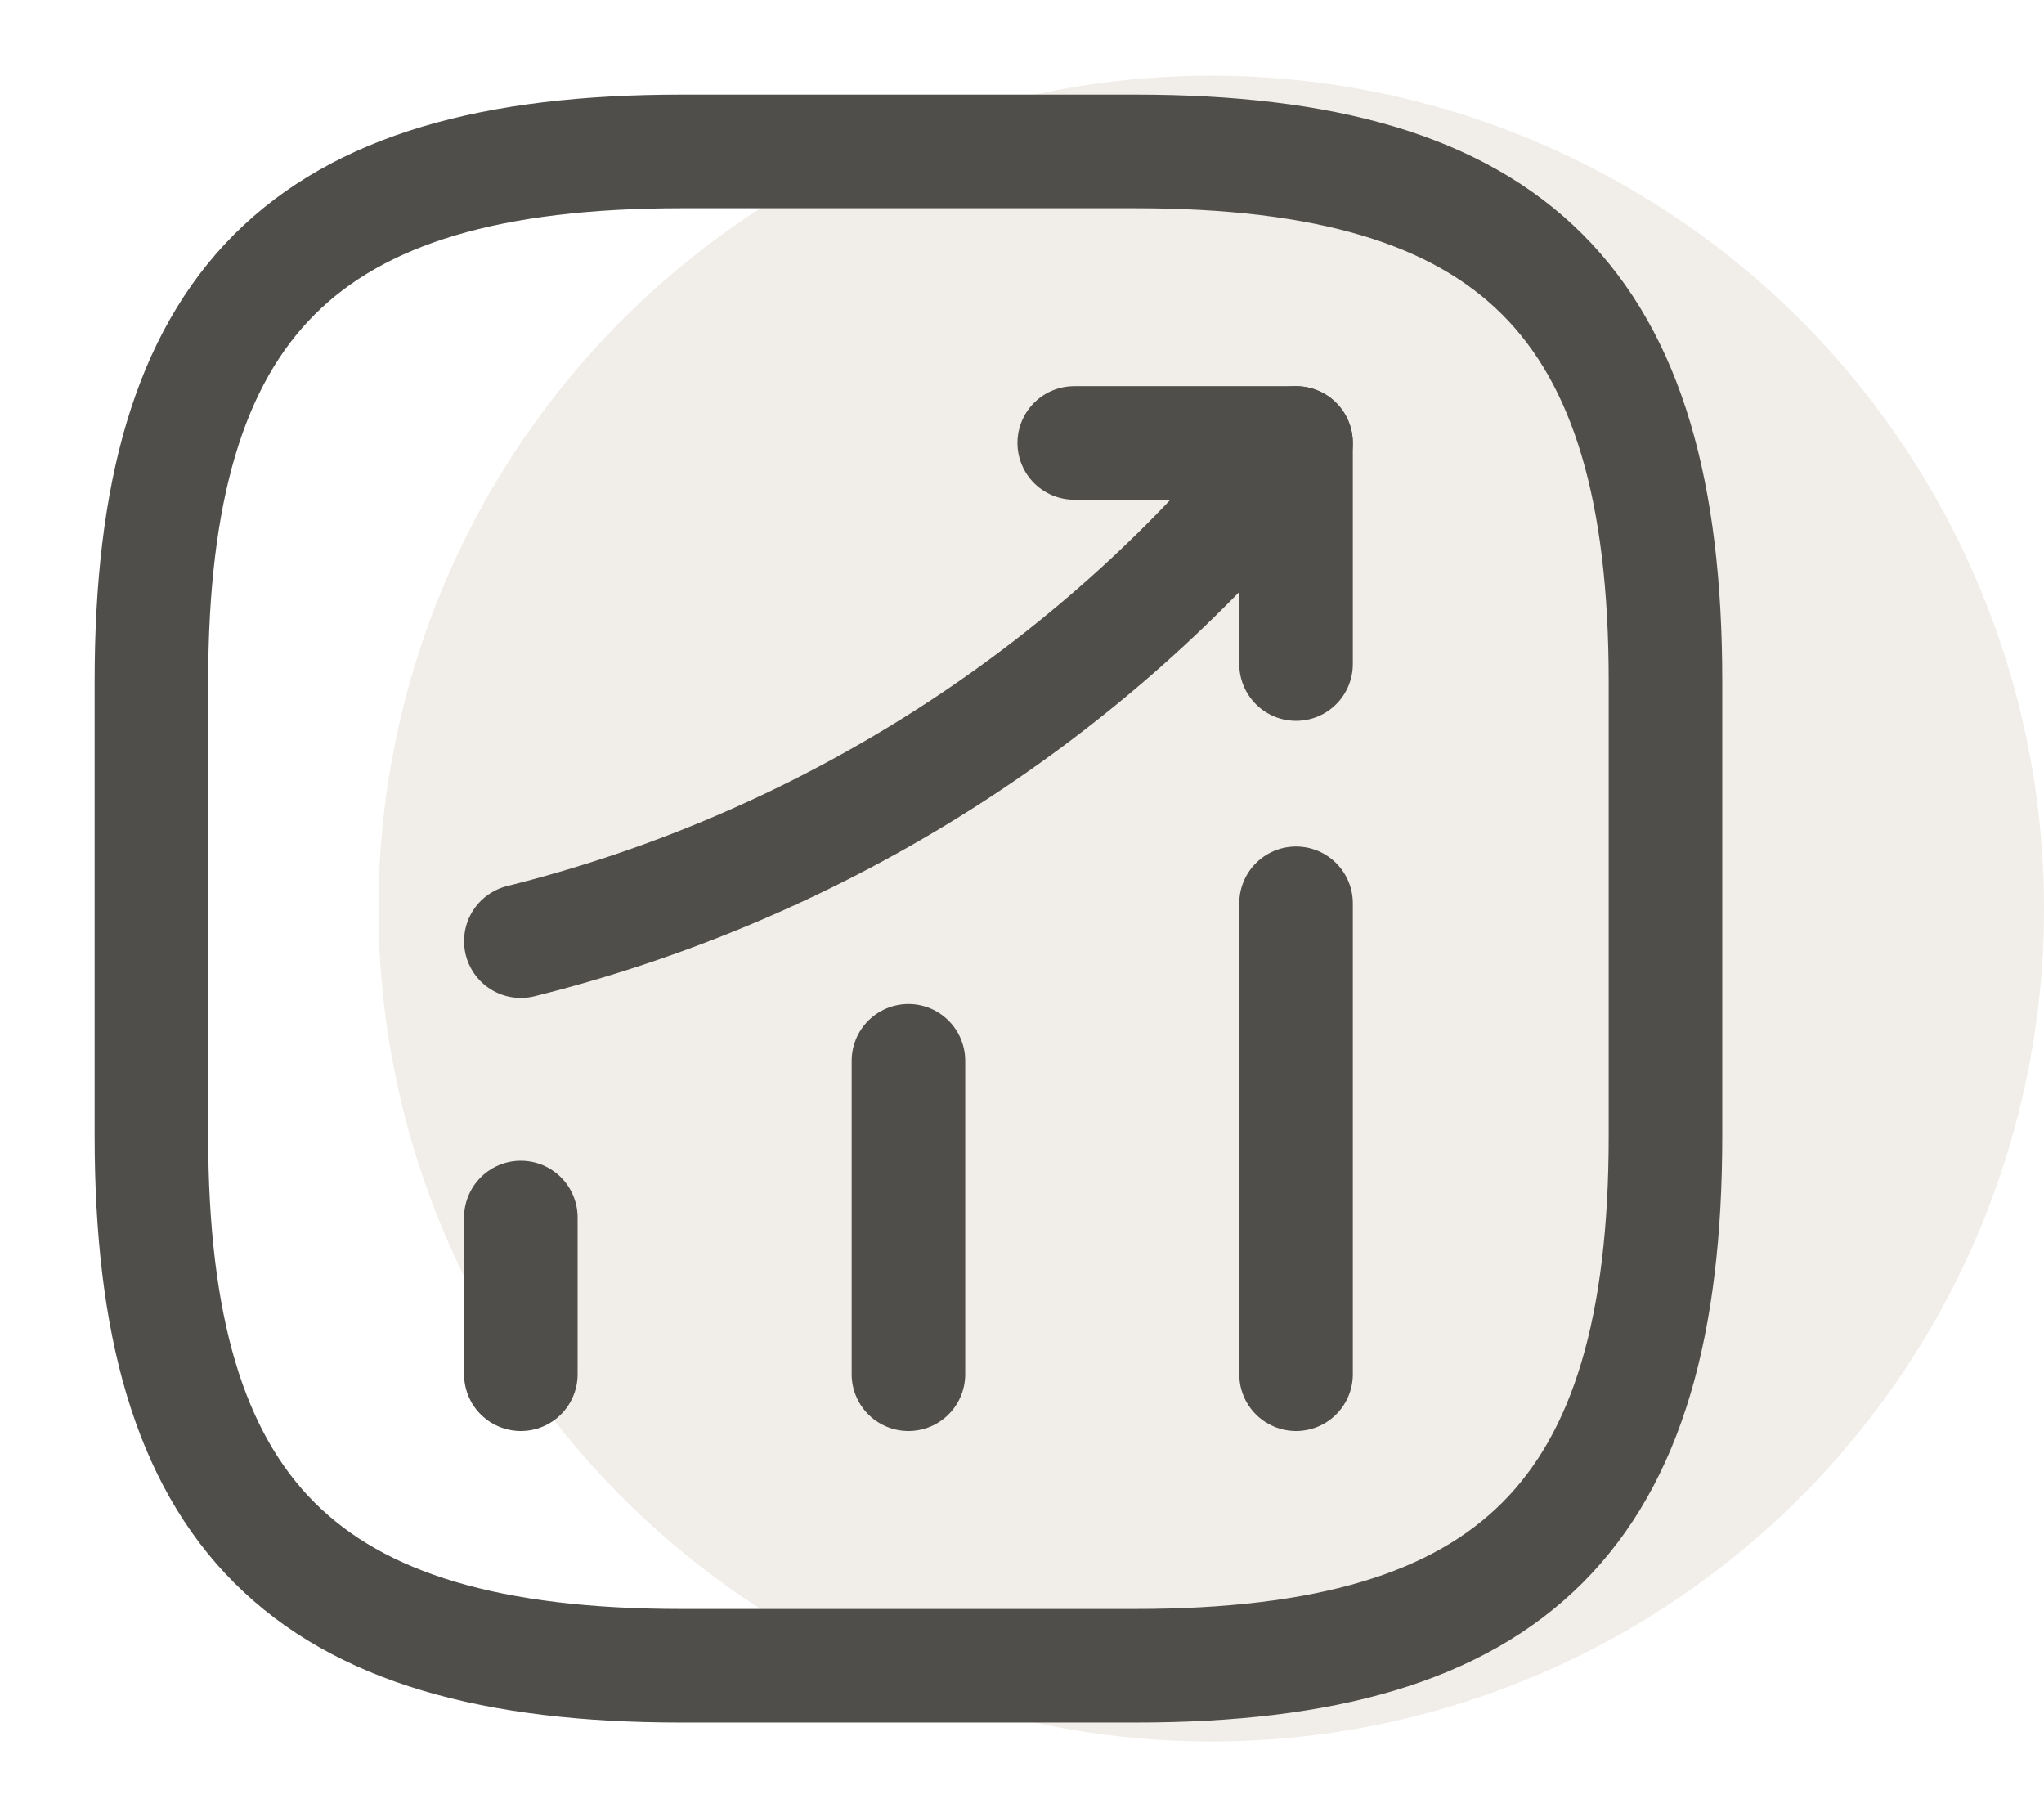<svg width="27" height="24" viewBox="0 0 27 24" fill="none" xmlns="http://www.w3.org/2000/svg">
<circle cx="16" cy="12" r="11" fill="#B9A58D" fill-opacity="0.2"/>
<path d="M6.88 18.15V16.08" stroke="#4F4E4B" stroke-width="1.5" stroke-linecap="round"/>
<path d="M12 18.15V14.01" stroke="#4F4E4B" stroke-width="1.5" stroke-linecap="round"/>
<path d="M17.12 18.15V11.93" stroke="#4F4E4B" stroke-width="1.5" stroke-linecap="round"/>
<path d="M17.12 5.85L16.66 6.39C14.11 9.37 10.69 11.48 6.88 12.43" stroke="#4F4E4B" stroke-width="1.5" stroke-linecap="round"/>
<path d="M14.19 5.85H17.12V8.77" stroke="#4F4E4B" stroke-width="1.5" stroke-linecap="round" stroke-linejoin="round"/>
<path d="M9 22H15C20 22 22 20 22 15V9C22 4 20 2 15 2H9C4 2 2 4 2 9V15C2 20 4 22 9 22Z" stroke="#4F4E4B" stroke-width="1.5" stroke-linecap="round" stroke-linejoin="round"/>
</svg>
